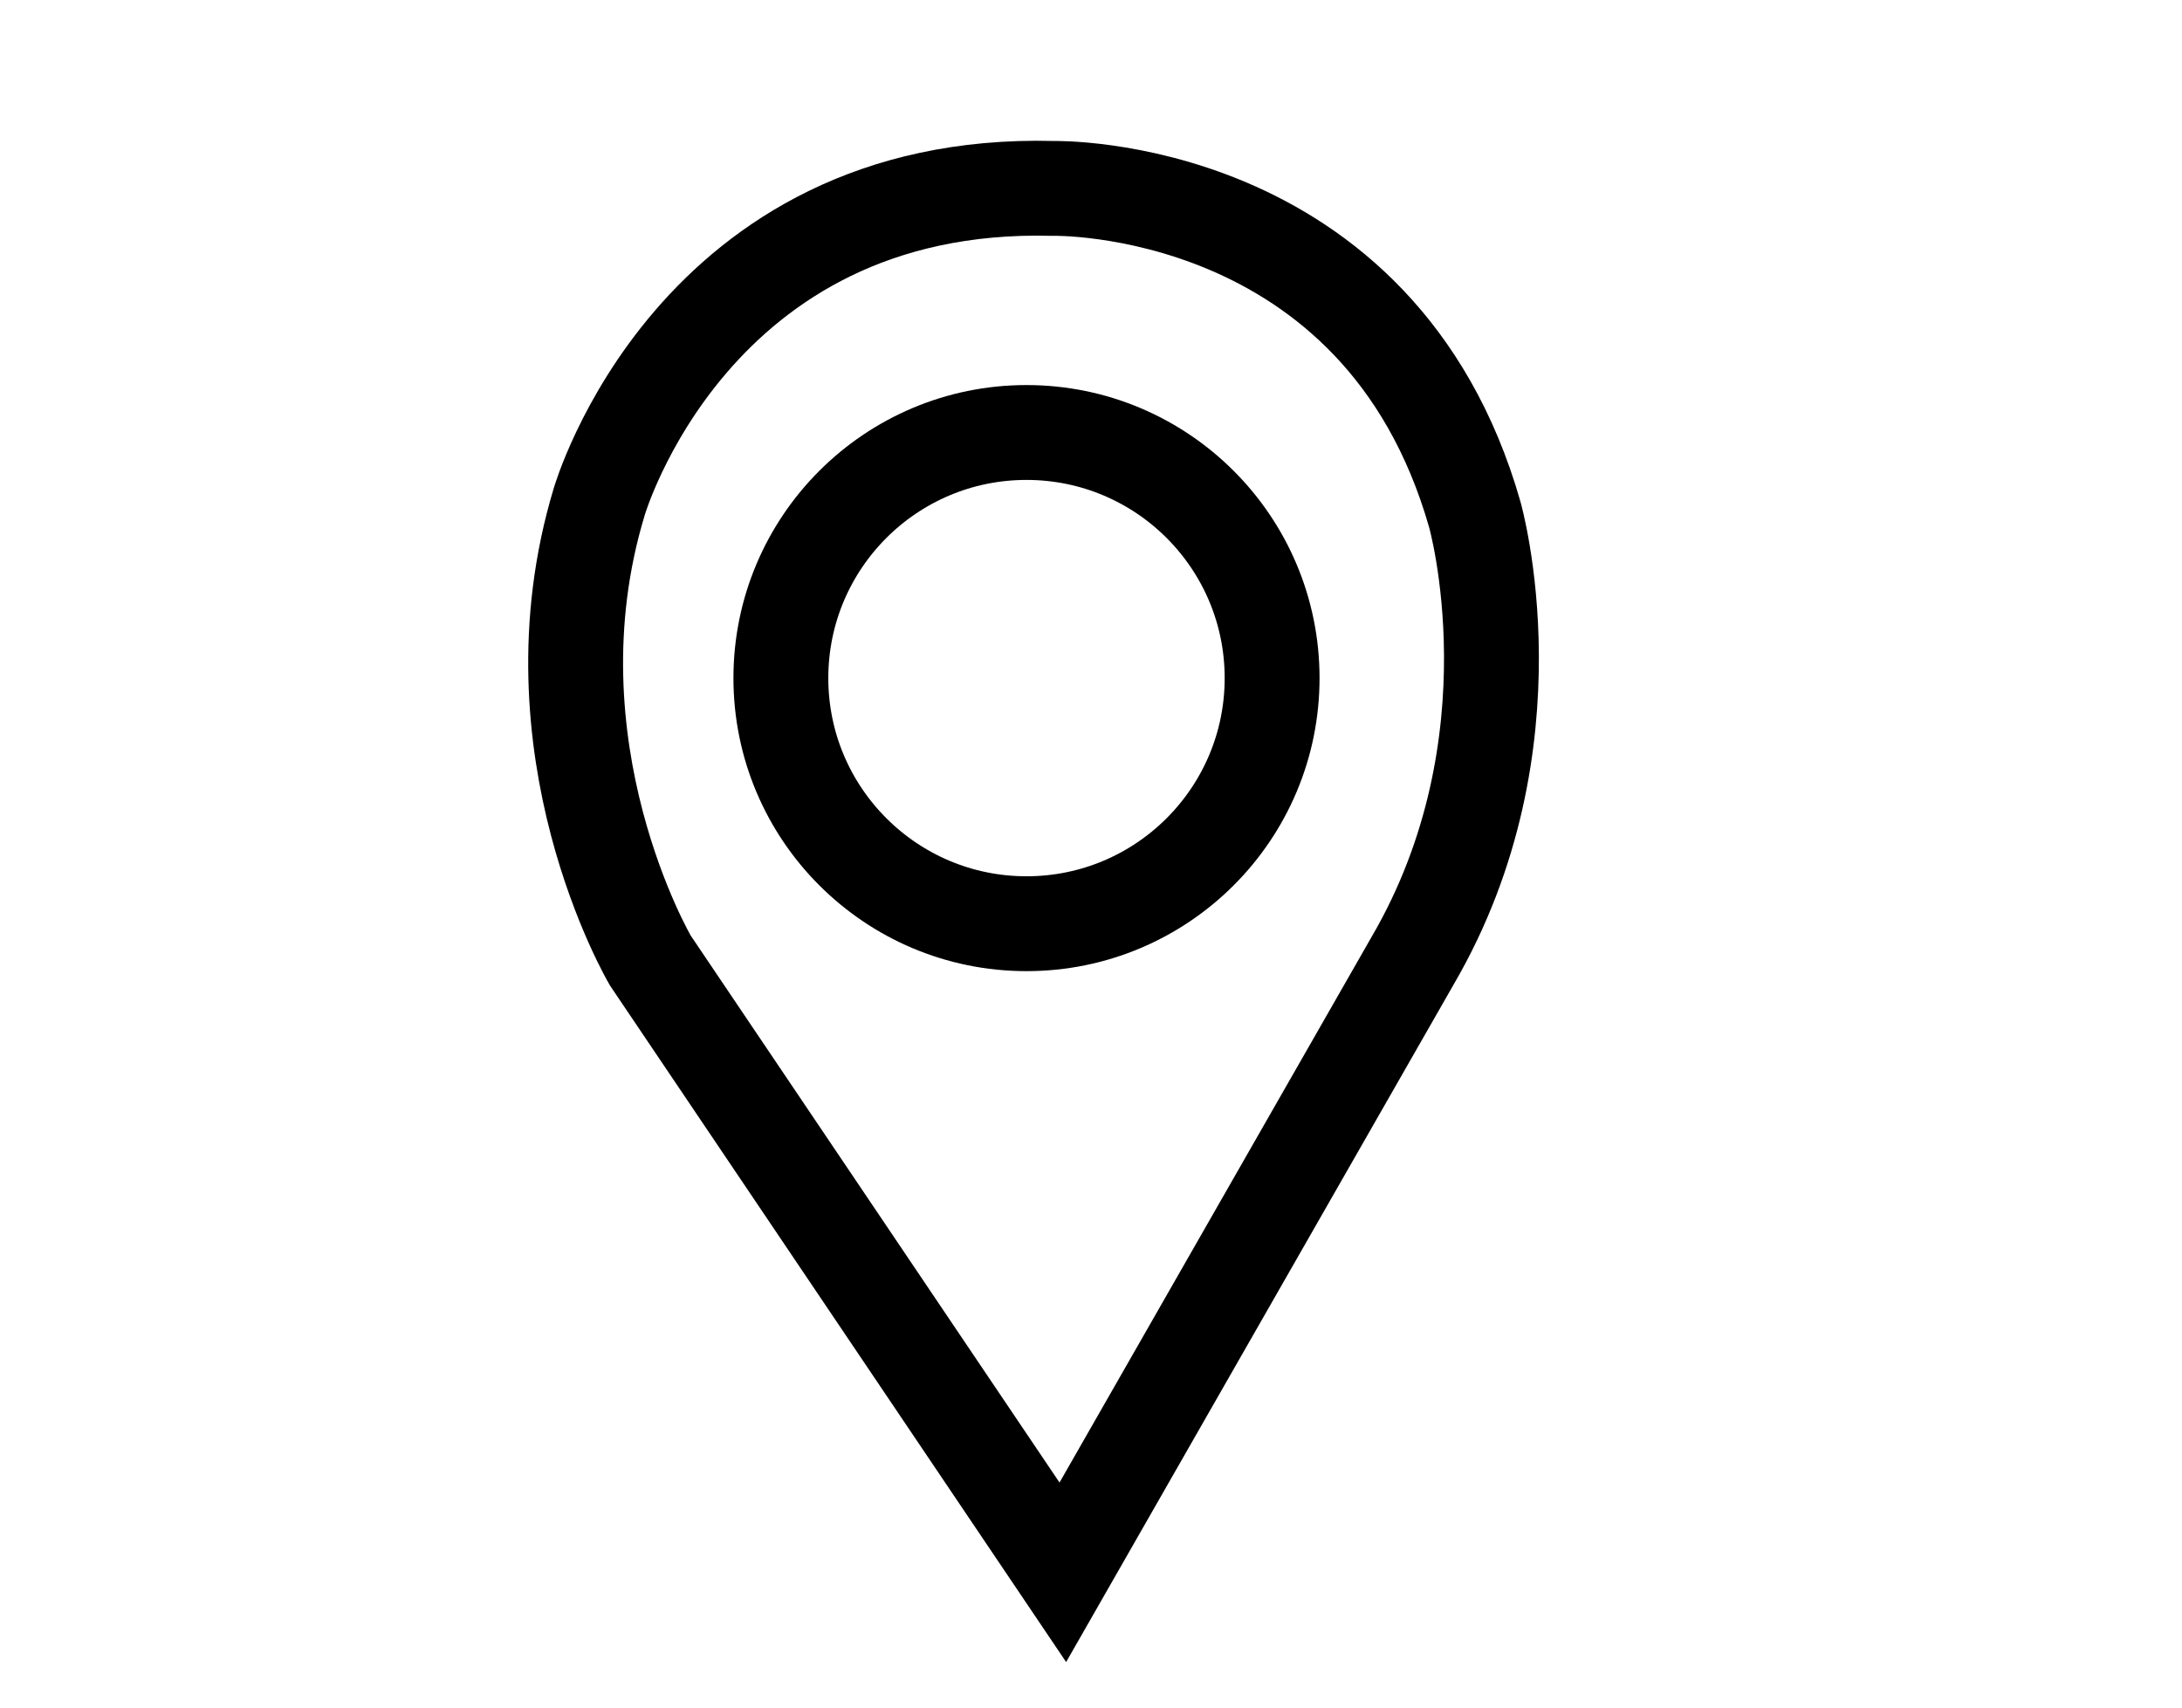 <?xml version="1.0" encoding="utf-8"?>
<!-- Generator: Adobe Illustrator 16.0.0, SVG Export Plug-In . SVG Version: 6.00 Build 0)  -->
<!DOCTYPE svg PUBLIC "-//W3C//DTD SVG 1.1//EN" "http://www.w3.org/Graphics/SVG/1.1/DTD/svg11.dtd">
<svg version="1.1" id="Layer_1" xmlns="http://www.w3.org/2000/svg" xmlns:xlink="http://www.w3.org/1999/xlink" x="0px" y="0px"
	 width="23px" height="18px" viewBox="0 0 23 18" enable-background="new 0 0 23 18" xml:space="preserve">
<g>
	<circle fill="none" stroke="#000000" stroke-miterlimit="10" cx="10.82" cy="7.148" r="2.589"/>
	<path fill="none" stroke="#000000" stroke-miterlimit="10" d="M6.855,10.125c0,0-1.322-2.243-0.54-4.832
		c0,0,0.982-3.406,4.783-3.307c0,0,3.441-0.084,4.447,3.436c0,0,0.688,2.404-0.656,4.707l-3.686,6.445L6.855,10.125z"/>
</g>
</svg>
